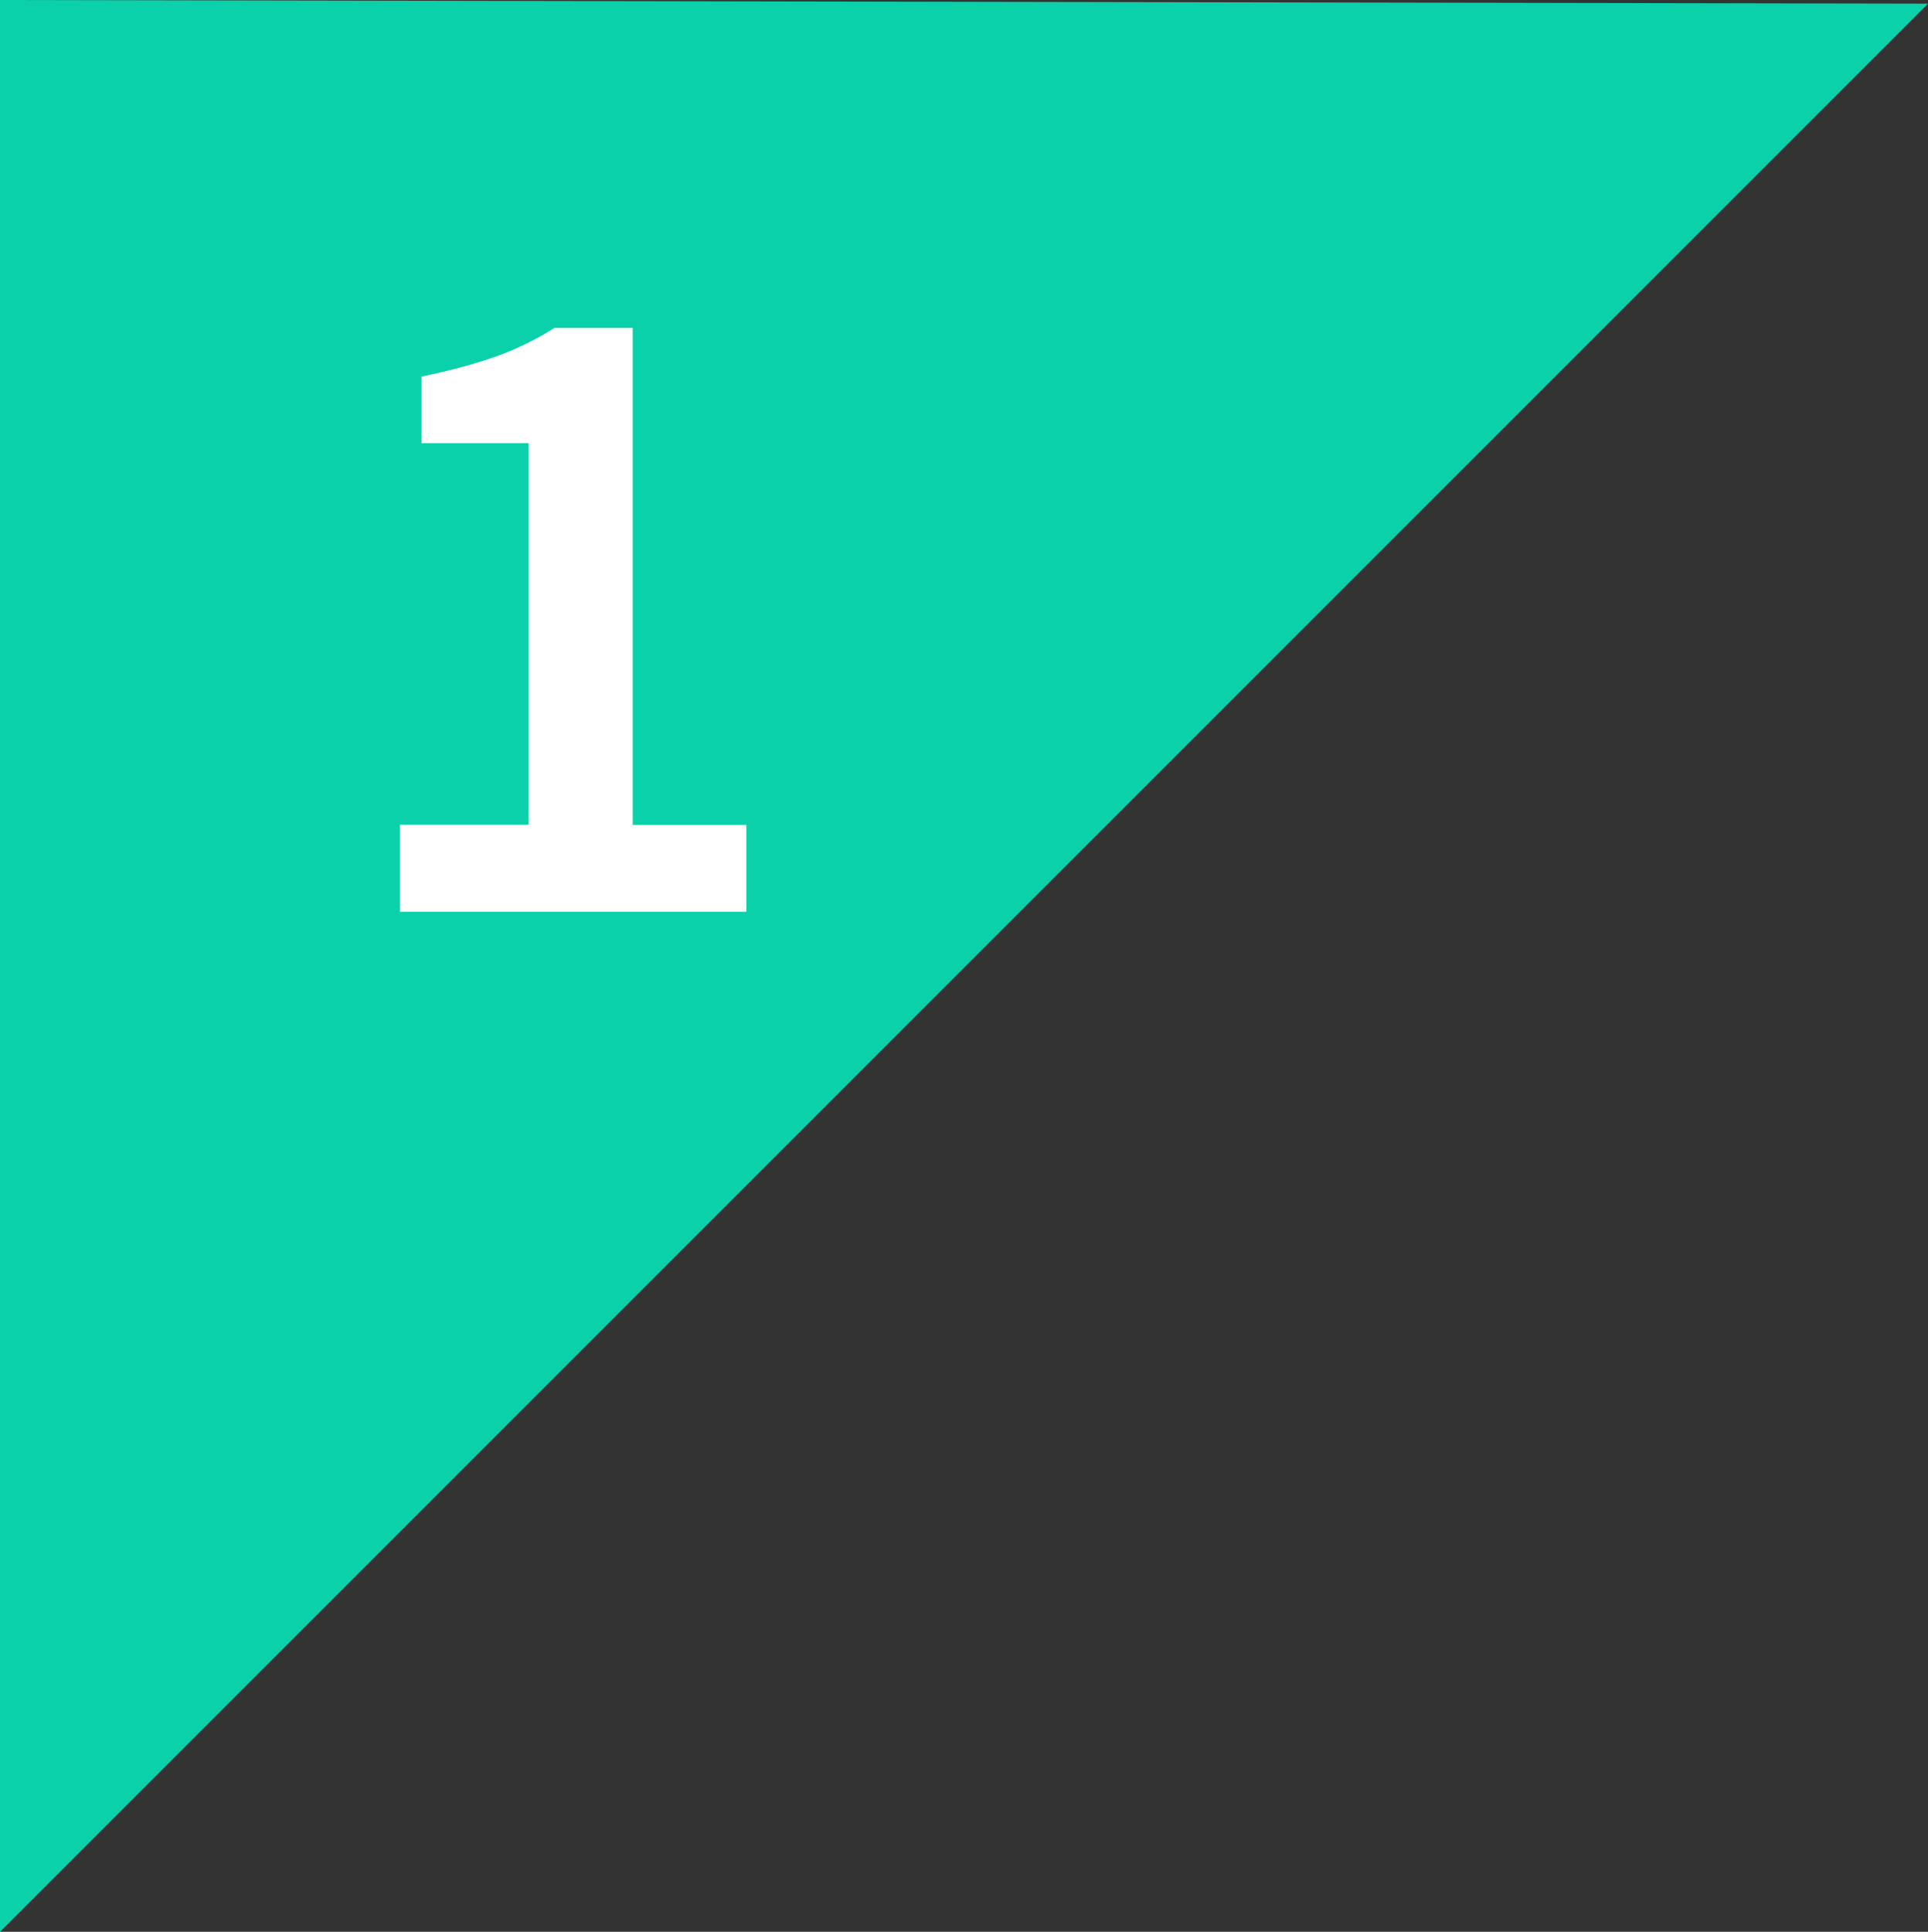 <?xml version="1.0" encoding="UTF-8"?>
<svg id="_レイヤー_2" data-name="レイヤー 2" xmlns="http://www.w3.org/2000/svg" viewBox="0 0 74.14 74.28">
  <rect x="0" y="0" width="74.14" height="74.28" fill="#333333" stroke="none"/>
  <defs>
    <style>
      .cls-1 {
        fill: #0ad1a9;
      }

      .cls-1, .cls-2 {
        stroke-width: 0px;
      }

      .cls-2 {
        fill: #fff;
      }
    </style>
  </defs>
  <g id="_レイヤー_1-2" data-name="レイヤー 1">
    <g>
      <polygon class="cls-1" points="0 0 0 74.28 74.14 .14 0 0"/>
      <path class="cls-2" d="M15.38,35.05v-3.34h4.95v-14.67h-4.12v-2.56c1.11-.23,2.07-.49,2.88-.78.81-.29,1.55-.66,2.23-1.09h3.01v19.11h4.37v3.34h-13.32Z"/>
    </g>
  </g>
</svg>